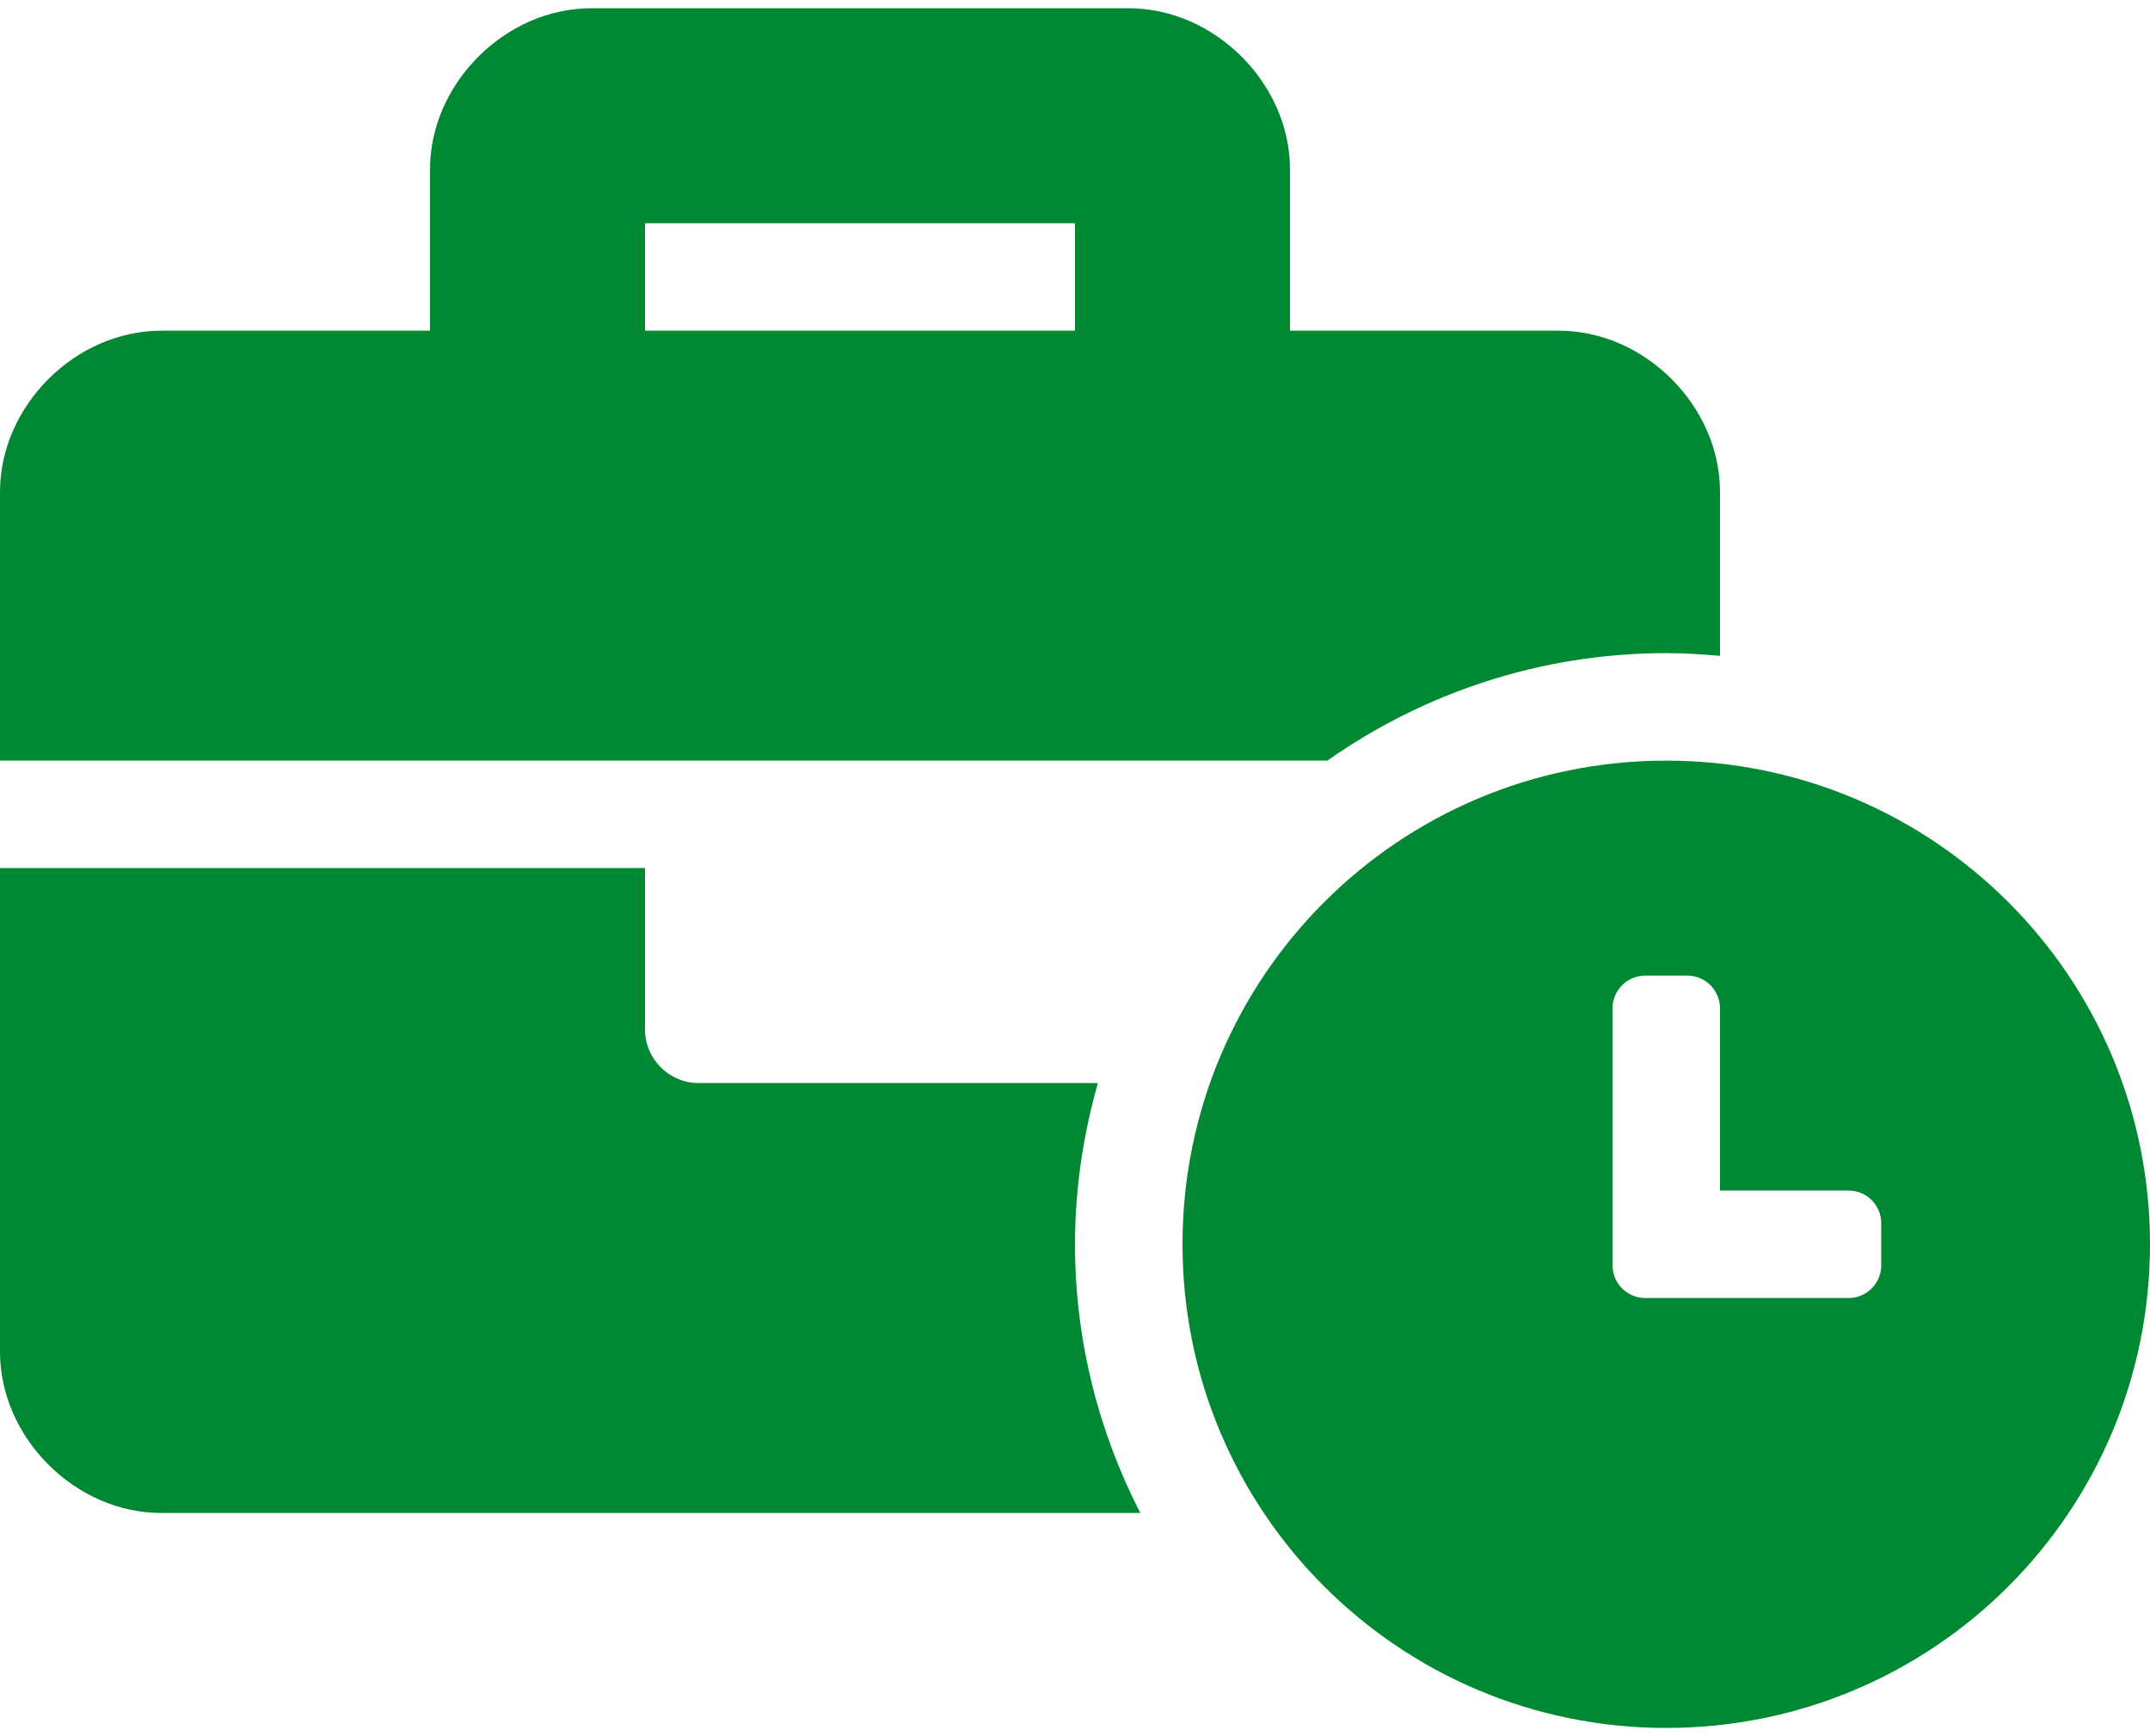 <svg width="52" height="42" viewBox="0 0 52 42" fill="none" xmlns="http://www.w3.org/2000/svg">
<path d="M40.3 18.4C33.833 18.4 28.6 23.633 28.6 30.1C28.6 36.567 33.833 41.8 40.3 41.8C46.767 41.8 52 36.567 52 30.1C52 23.633 46.767 18.4 40.3 18.4ZM45.5 30.611C45.5 31.045 45.145 31.4 44.711 31.4H39.79C39.356 31.4 39.001 31.045 39.001 30.611V24.39C39.001 23.956 39.356 23.601 39.79 23.601H40.811C41.245 23.601 41.6 23.956 41.6 24.39V28.8H44.711C45.145 28.8 45.5 29.155 45.5 29.589V30.611ZM40.3 15.8C40.739 15.8 41.171 15.827 41.6 15.866V11.9C41.6 9.82 39.78 8 37.7 8H31.2V4.1C31.2 2.02 29.38 0.2 27.3 0.2H14.3C12.22 0.2 10.4 2.02 10.4 4.1V8H3.9C1.82 8 0 9.82 0 11.9V18.4H32.103C34.427 16.768 37.251 15.8 40.3 15.8ZM26 8H15.6V5.4H26V8ZM26.554 26.2H16.9C16.182 26.2 15.6 25.618 15.6 24.9V21H0V32.7C0 34.78 1.82 36.6 3.9 36.6H27.579C26.577 34.647 26 32.442 26 30.1C26 28.746 26.201 27.442 26.554 26.2Z" fill="#008833"/>
</svg>

